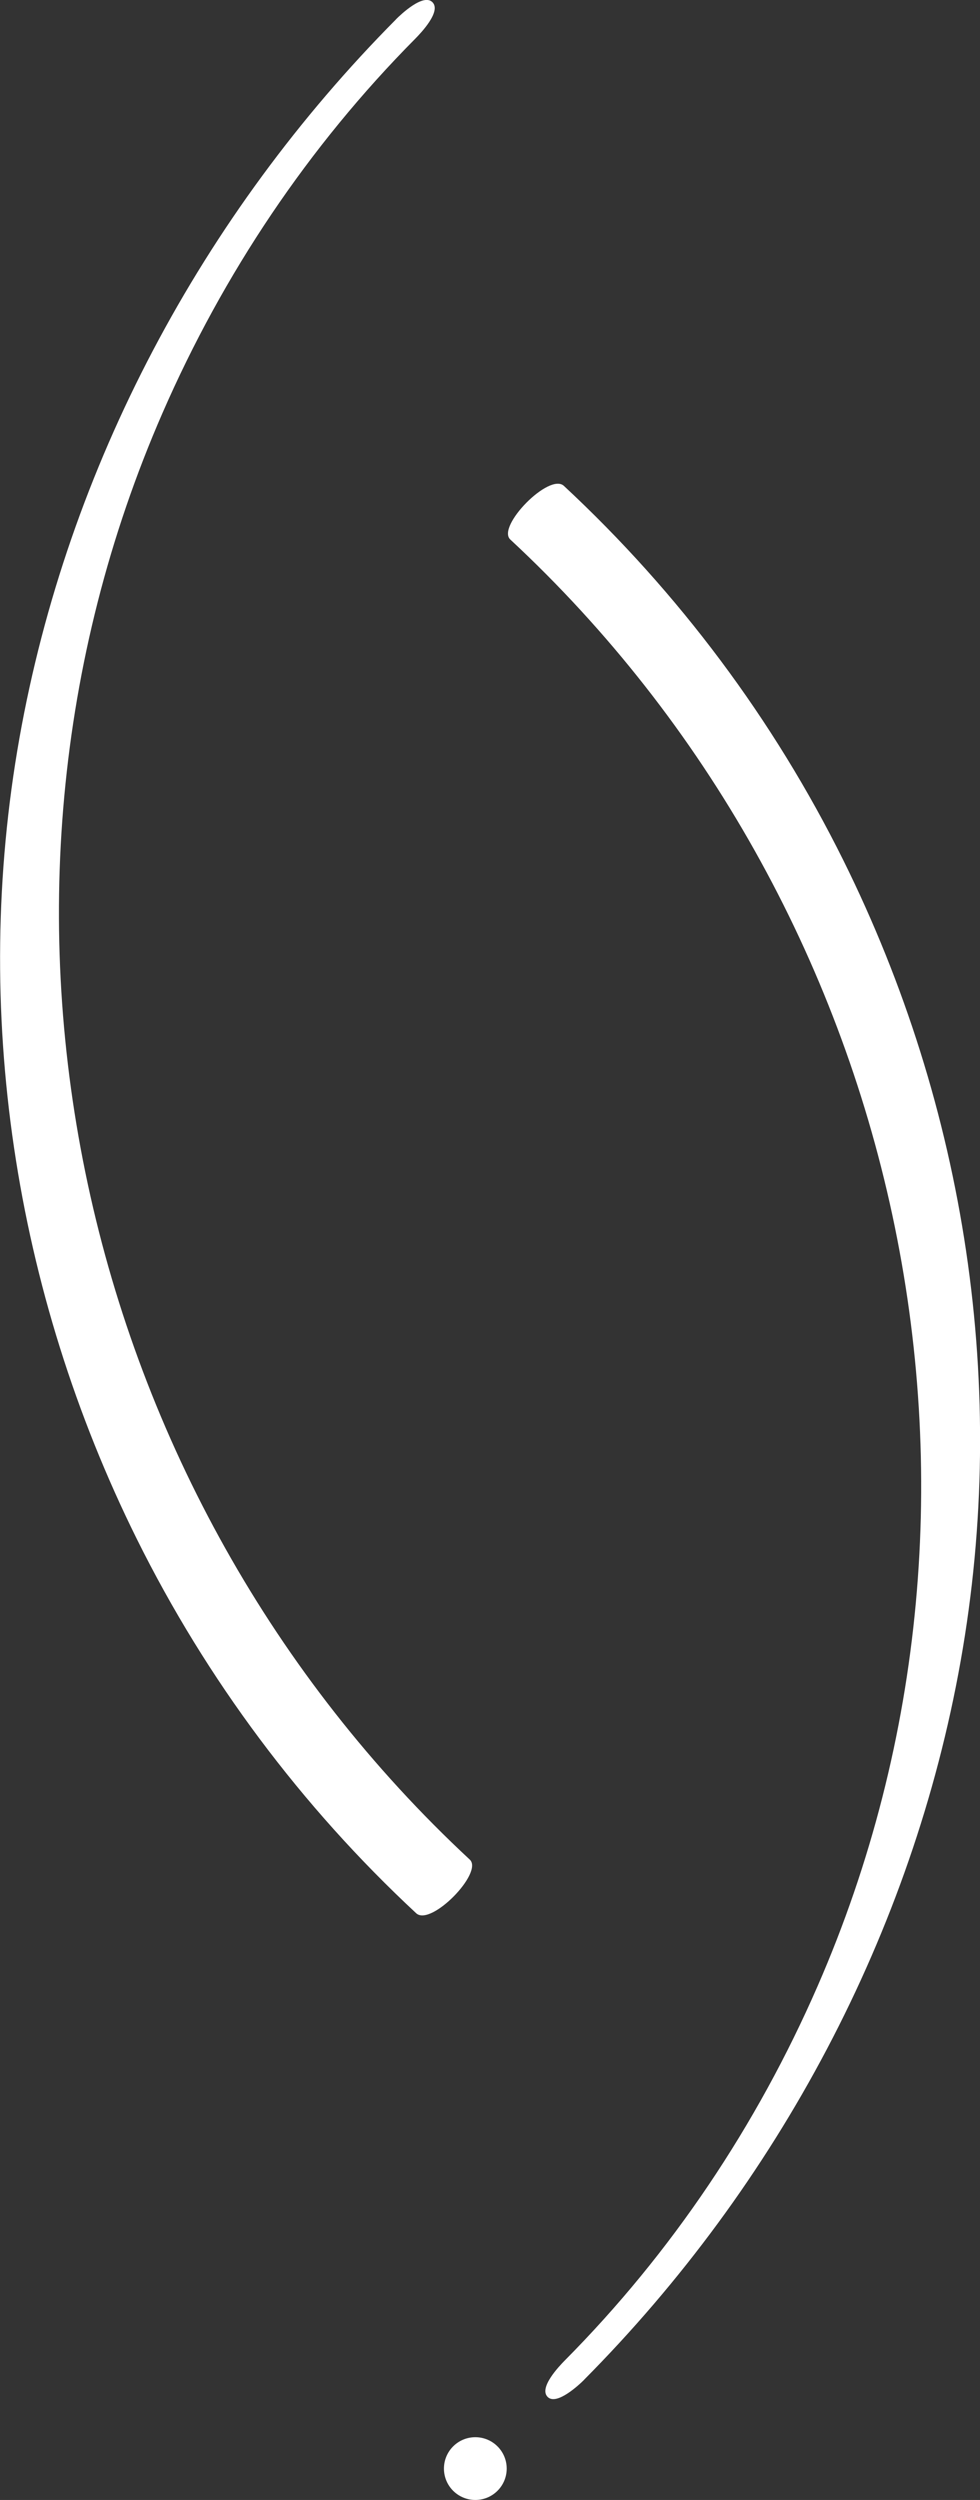 <?xml version="1.0" encoding="UTF-8"?>
<svg id="Camada_2" data-name="Camada 2" xmlns="http://www.w3.org/2000/svg" viewBox="0 0 111.5 284.41">
  <rect x="0" y="0" width="111.5" height="284.41" fill="#333333" stroke="none"/>
  <defs>
    <style>
      .cls-1 {
        fill: #fff;
        stroke-width: 0px;
      }
    </style>
  </defs>
  <g id="Sublogotipo">
    <g>
      <g>
        <path class="cls-1" d="m45.06,2.2C23.01,24.42,7.69,53.09,2.21,83.98s-.61,62.93,13.35,91.09c7.94,16,18.72,30.43,31.79,42.59,1.66,1.55,7.69-4.62,6.1-6.1C8.69,169.94-6.02,103.17,18.49,46.98c6.91-15.84,16.59-30.31,28.76-42.58.64-.65,2.99-3.11,1.95-4.15s-3.6,1.4-4.15,1.95h0Z"/>
        <path class="cls-1" d="m66.45,270.74c22.05-22.22,37.37-50.89,42.85-81.78,5.5-30.98.61-62.93-13.35-91.09-7.94-16-18.72-30.43-31.79-42.59-1.66-1.55-7.69,4.62-6.1,6.1,44.76,41.61,59.48,108.38,34.96,164.58-6.91,15.84-16.59,30.31-28.76,42.58-.64.65-2.99,3.11-1.95,4.15,1.02,1.02,3.6-1.4,4.15-1.95h0Z"/>
      </g>
      <circle class="cls-1" cx="54.08" cy="280.84" r="3.57"/>
    </g>
  </g>
</svg>